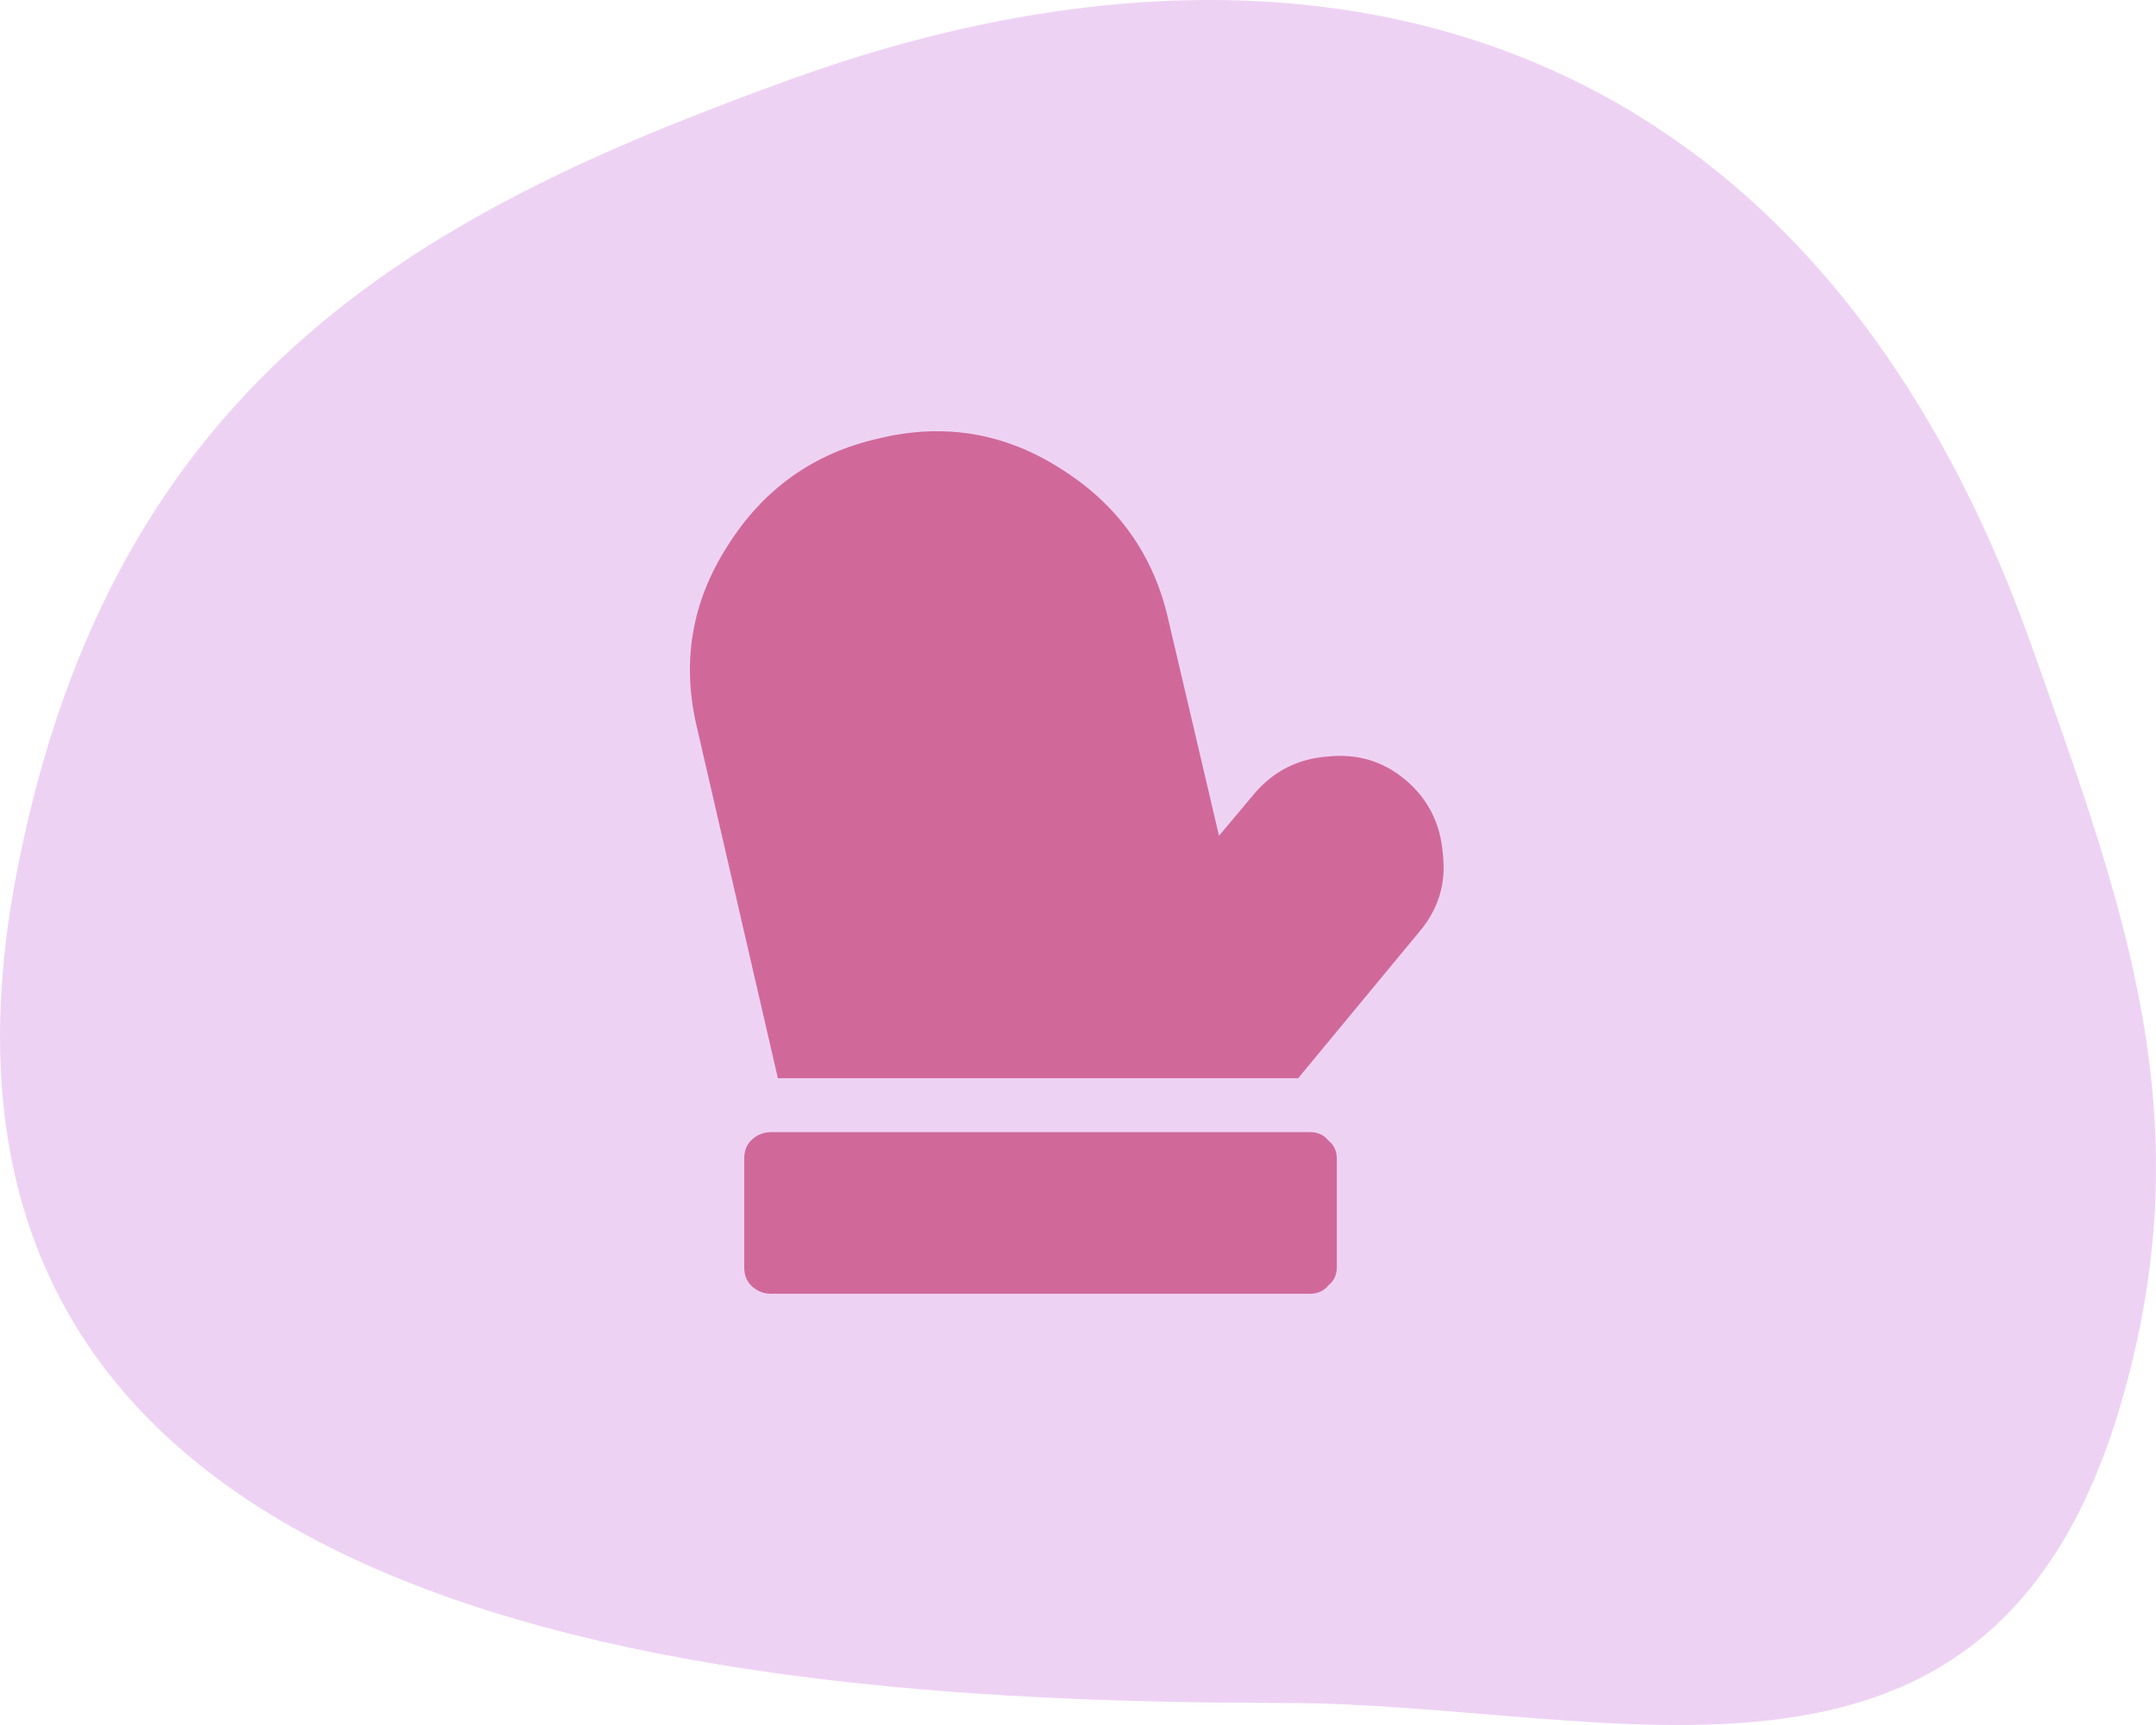 <svg width="50" height="40" viewBox="0 0 50 40" fill="none" xmlns="http://www.w3.org/2000/svg">
<path d="M18.387 1.822C30.098 -2.405 41.884 0.224 47.125 15.004C49.31 21.167 51.112 26.005 49.176 32.585C46.174 42.785 37.509 39.496 29.778 39.489C16.901 39.477 -3.012 37.921 0.384 20.254C2.629 8.575 10.052 4.831 18.387 1.822Z" fill="#EED2F4"/>
<path d="M30.378 26.252C30.56 26.252 30.703 26.317 30.807 26.447C30.938 26.551 31.003 26.694 31.003 26.877V29.375C31.003 29.558 30.938 29.701 30.807 29.805C30.703 29.935 30.56 30 30.378 30H17.884C17.702 30 17.546 29.935 17.416 29.805C17.312 29.701 17.259 29.558 17.259 29.375V26.877C17.259 26.694 17.312 26.551 17.416 26.447C17.546 26.317 17.702 26.252 17.884 26.252H30.378ZM30.768 17.545C31.471 17.467 32.083 17.649 32.603 18.092C33.124 18.535 33.41 19.107 33.462 19.81C33.54 20.487 33.358 21.085 32.916 21.606L30.105 25.003H18.04L16.166 16.882C15.802 15.372 16.036 13.966 16.869 12.665C17.702 11.338 18.873 10.505 20.383 10.166C21.893 9.802 23.298 10.036 24.6 10.869C25.927 11.702 26.76 12.873 27.098 14.383L28.27 19.38L29.09 18.404C29.532 17.884 30.092 17.598 30.768 17.545Z" fill="#D0699A"/>
</svg>
